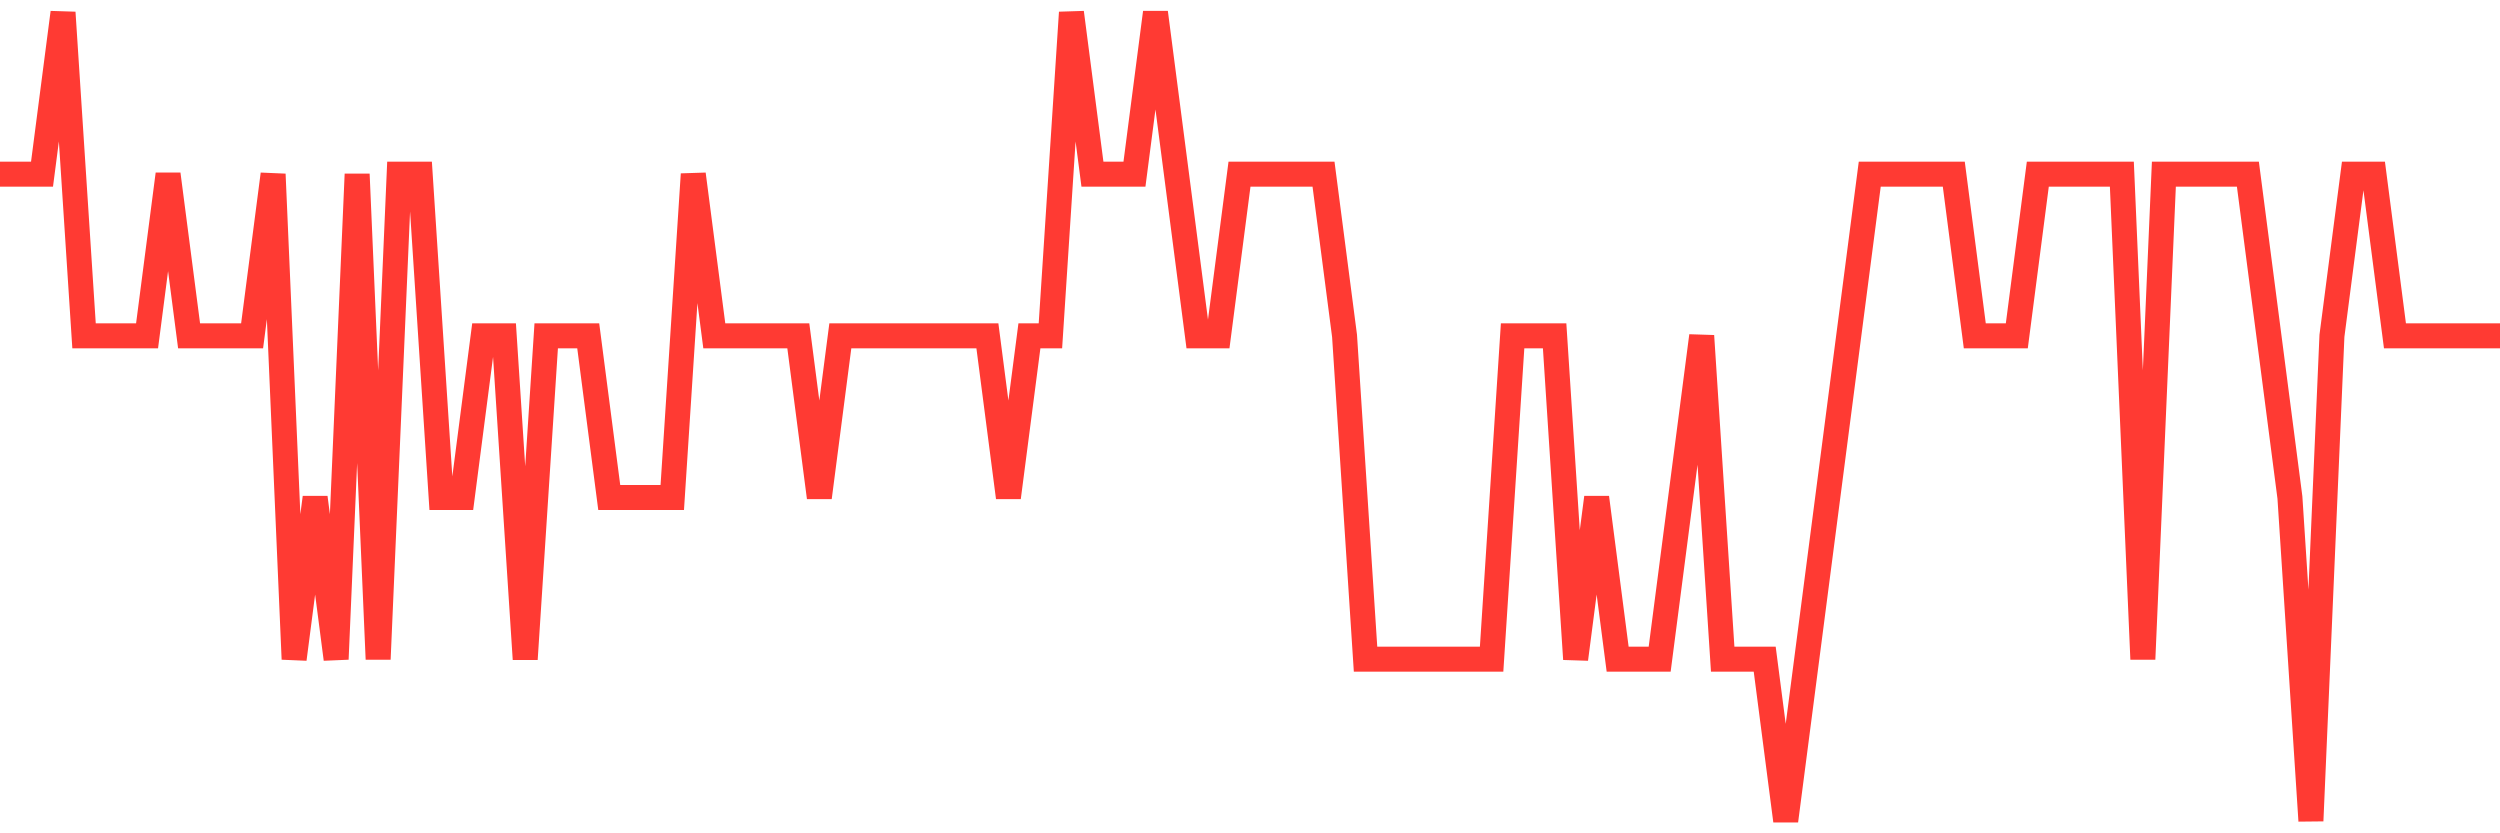 <svg
  xmlns="http://www.w3.org/2000/svg"
  xmlns:xlink="http://www.w3.org/1999/xlink"
  width="120"
  height="40"
  viewBox="0 0 120 40"
  preserveAspectRatio="none"
>
  <polyline
    points="0,8.36 1.008,8.36 2.017,8.36 3.025,0.6 4.034,16.12 5.042,16.12 6.05,16.12 7.059,16.12 8.067,8.36 9.076,16.12 10.084,16.12 11.092,16.12 12.101,16.12 13.109,8.36 14.118,31.64 15.126,23.88 16.134,31.64 17.143,8.36 18.151,31.64 19.16,8.36 20.168,8.36 21.176,23.88 22.185,23.88 23.193,16.12 24.202,16.12 25.21,31.64 26.218,16.12 27.227,16.12 28.235,16.12 29.244,23.88 30.252,23.88 31.261,23.88 32.269,23.88 33.277,8.36 34.286,16.12 35.294,16.12 36.303,16.12 37.311,16.12 38.319,16.12 39.328,23.88 40.336,16.12 41.345,16.12 42.353,16.12 43.361,16.12 44.37,16.12 45.378,16.12 46.387,16.12 47.395,16.12 48.403,23.88 49.412,16.12 50.42,16.12 51.429,0.6 52.437,8.36 53.445,8.36 54.454,8.36 55.462,0.6 56.471,8.36 57.479,16.12 58.487,16.12 59.496,8.36 60.504,8.36 61.513,8.36 62.521,8.36 63.529,8.36 64.538,16.12 65.546,31.64 66.555,31.64 67.563,31.64 68.571,31.64 69.58,31.64 70.588,31.64 71.597,31.64 72.605,16.12 73.613,16.12 74.622,16.12 75.63,31.64 76.639,23.88 77.647,31.64 78.655,31.64 79.664,31.64 80.672,23.88 81.681,16.12 82.689,31.64 83.697,31.64 84.706,31.64 85.714,39.4 86.723,31.64 87.731,23.88 88.739,16.12 89.748,8.36 90.756,8.36 91.765,8.36 92.773,8.36 93.782,8.36 94.79,16.12 95.798,16.12 96.807,16.12 97.815,8.36 98.824,8.36 99.832,8.36 100.84,8.36 101.849,8.36 102.857,31.64 103.866,8.36 104.874,8.36 105.882,8.36 106.891,8.36 107.899,8.36 108.908,16.12 109.916,23.88 110.924,39.4 111.933,16.12 112.941,8.36 113.95,8.36 114.958,16.12 115.966,16.12 116.975,16.12 117.983,16.12 118.992,16.12 120,16.12"
    fill="none"
    stroke="#ff3a33"
    stroke-width="1.2"
  >
  </polyline>
</svg>